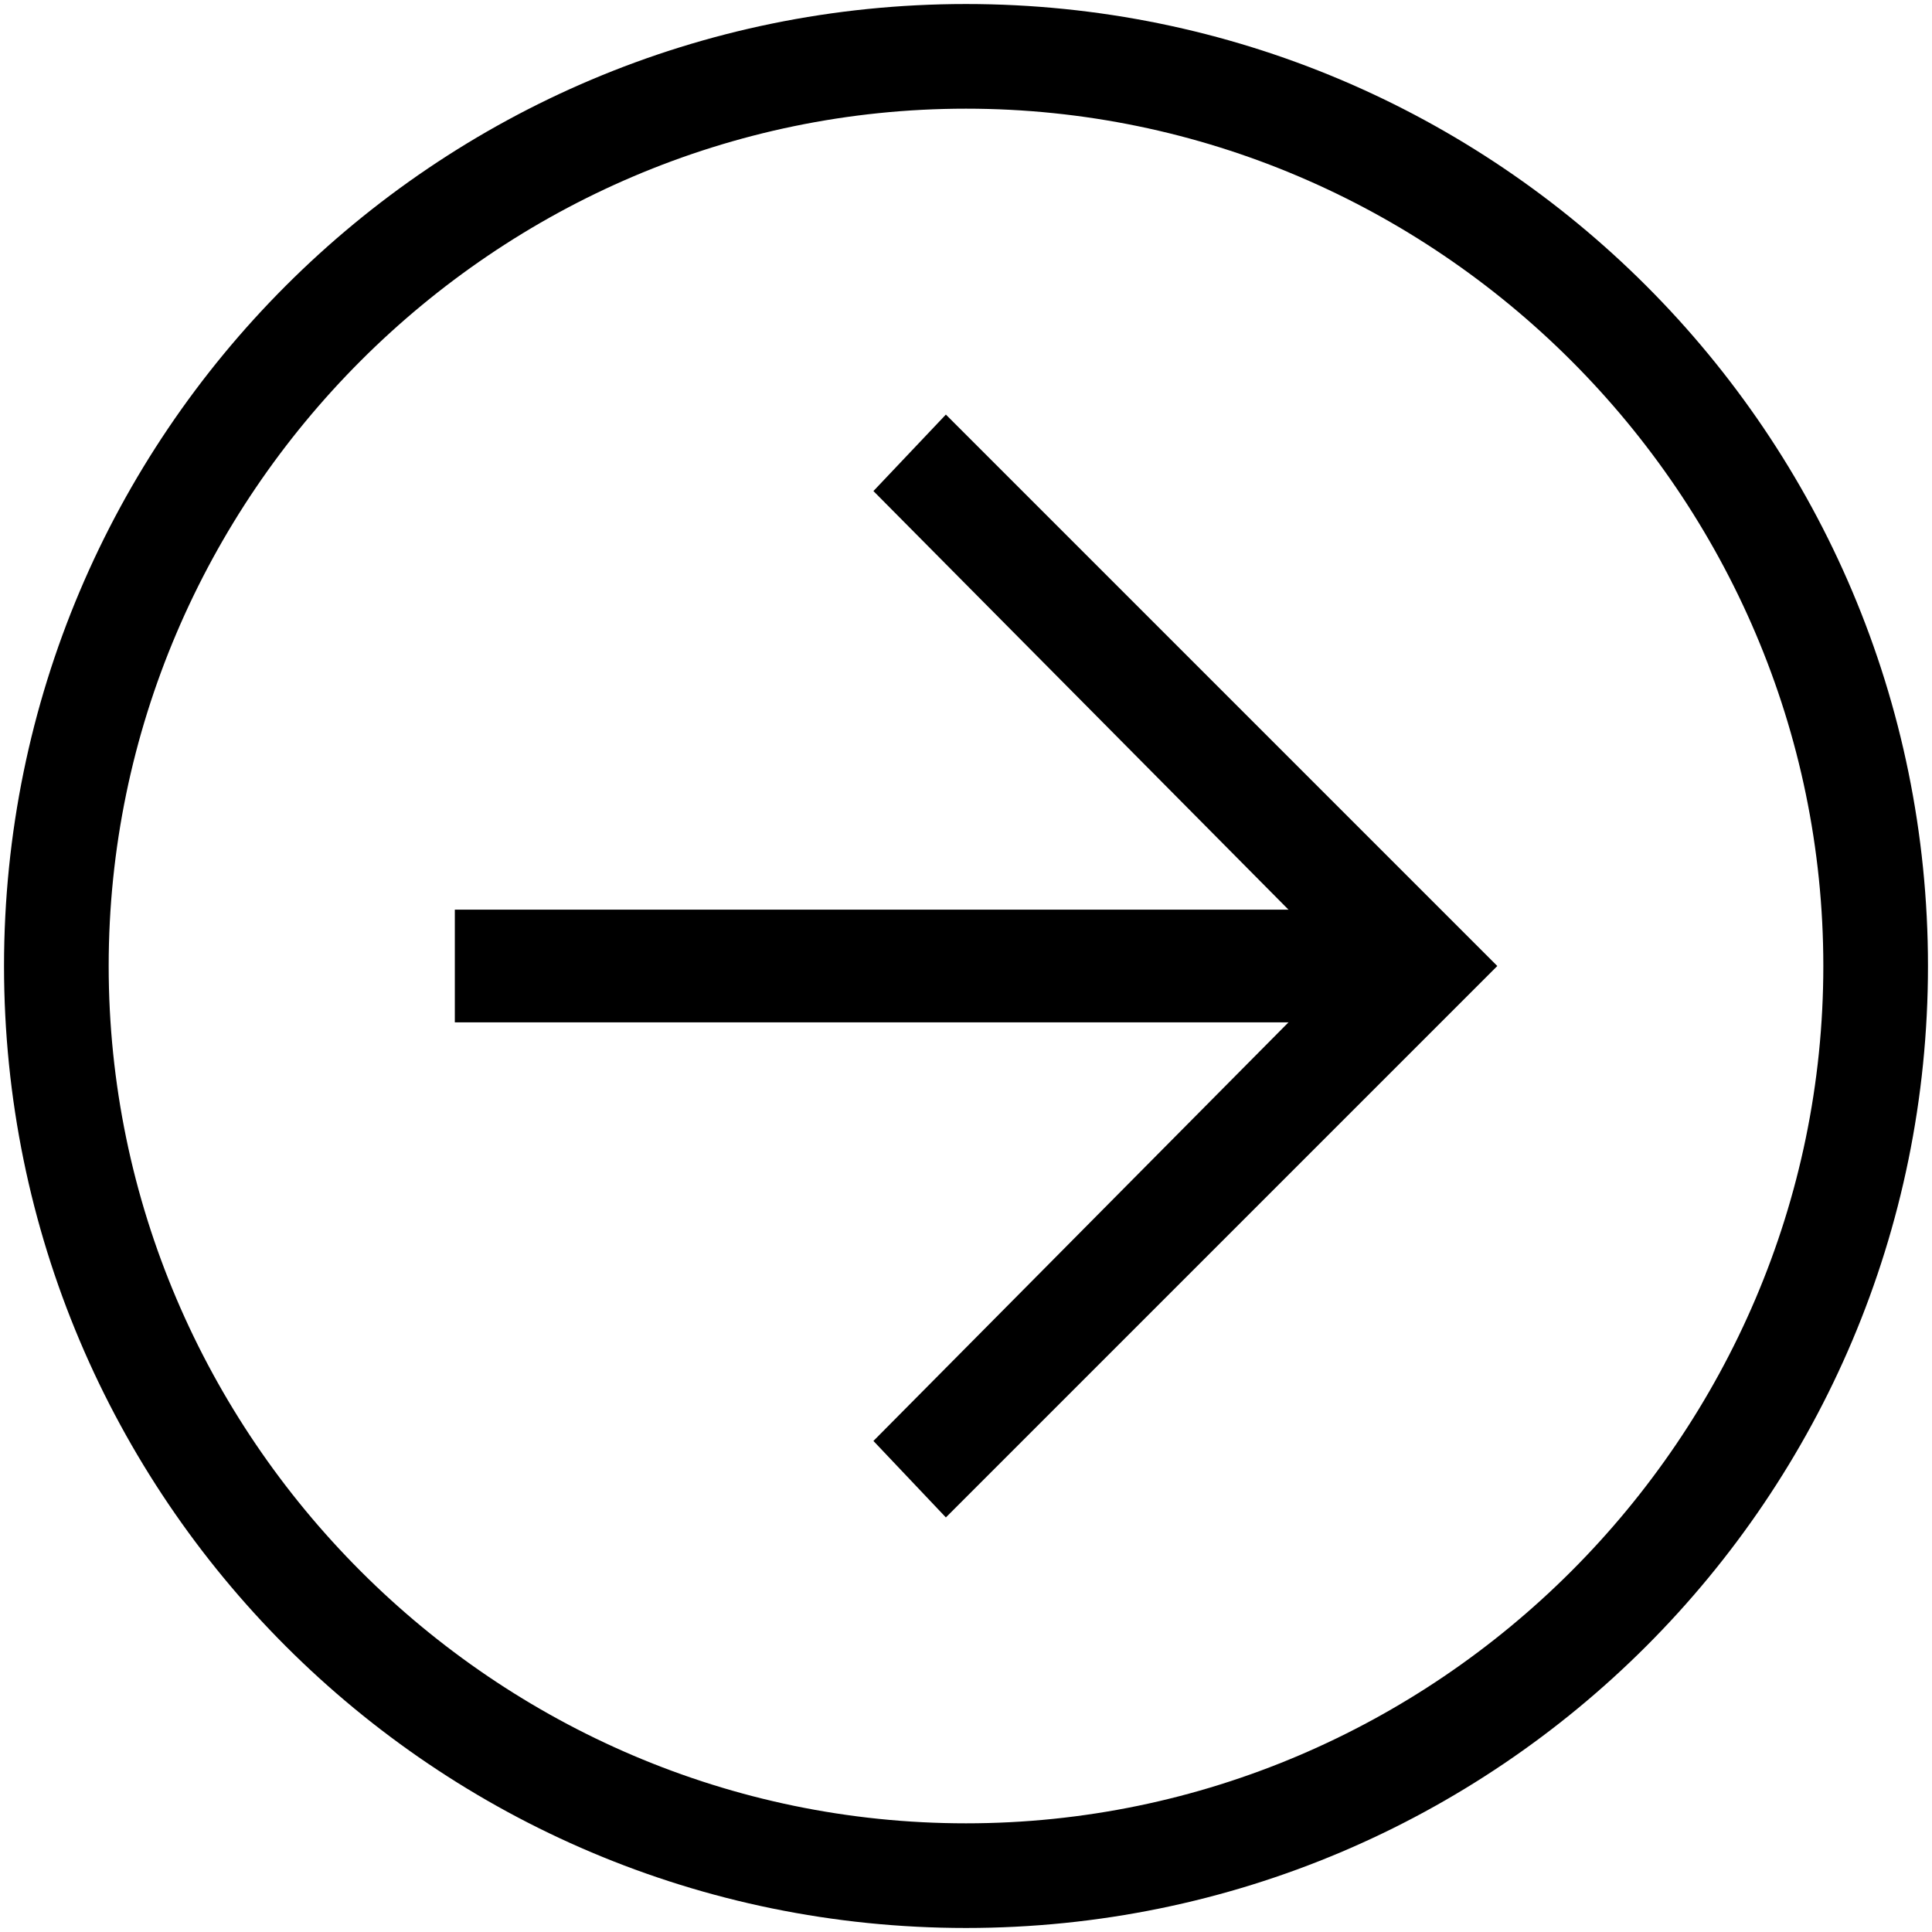 <svg width="48" height="48" viewBox="0 0 48 48" fill="none" xmlns="http://www.w3.org/2000/svg">
<path d="M24 47.9C10.8 47.9 0.1 37.2 0.1 24C0.1 10.8 10.8 0.1 24 0.1C37.2 0.1 47.9 10.8 47.9 24C47.9 37.2 37.2 47.9 24 47.9ZM24 2.7C12.3 2.7 2.7 12.3 2.7 24C2.7 35.7 12.3 45.3 24 45.3C35.7 45.3 45.3 35.7 45.3 24C45.3 12.3 35.7 2.7 24 2.7Z" fill="black"/>
<path d="M23.5 37.7L21.7 35.8L33.4 24L21.7 12.2L23.5 10.3L37.2 24L23.5 37.7Z" fill="black"/>
<path d="M35.3 25.4H11.3V22.6H35.3V25.4Z" fill="black"/>
</svg>
